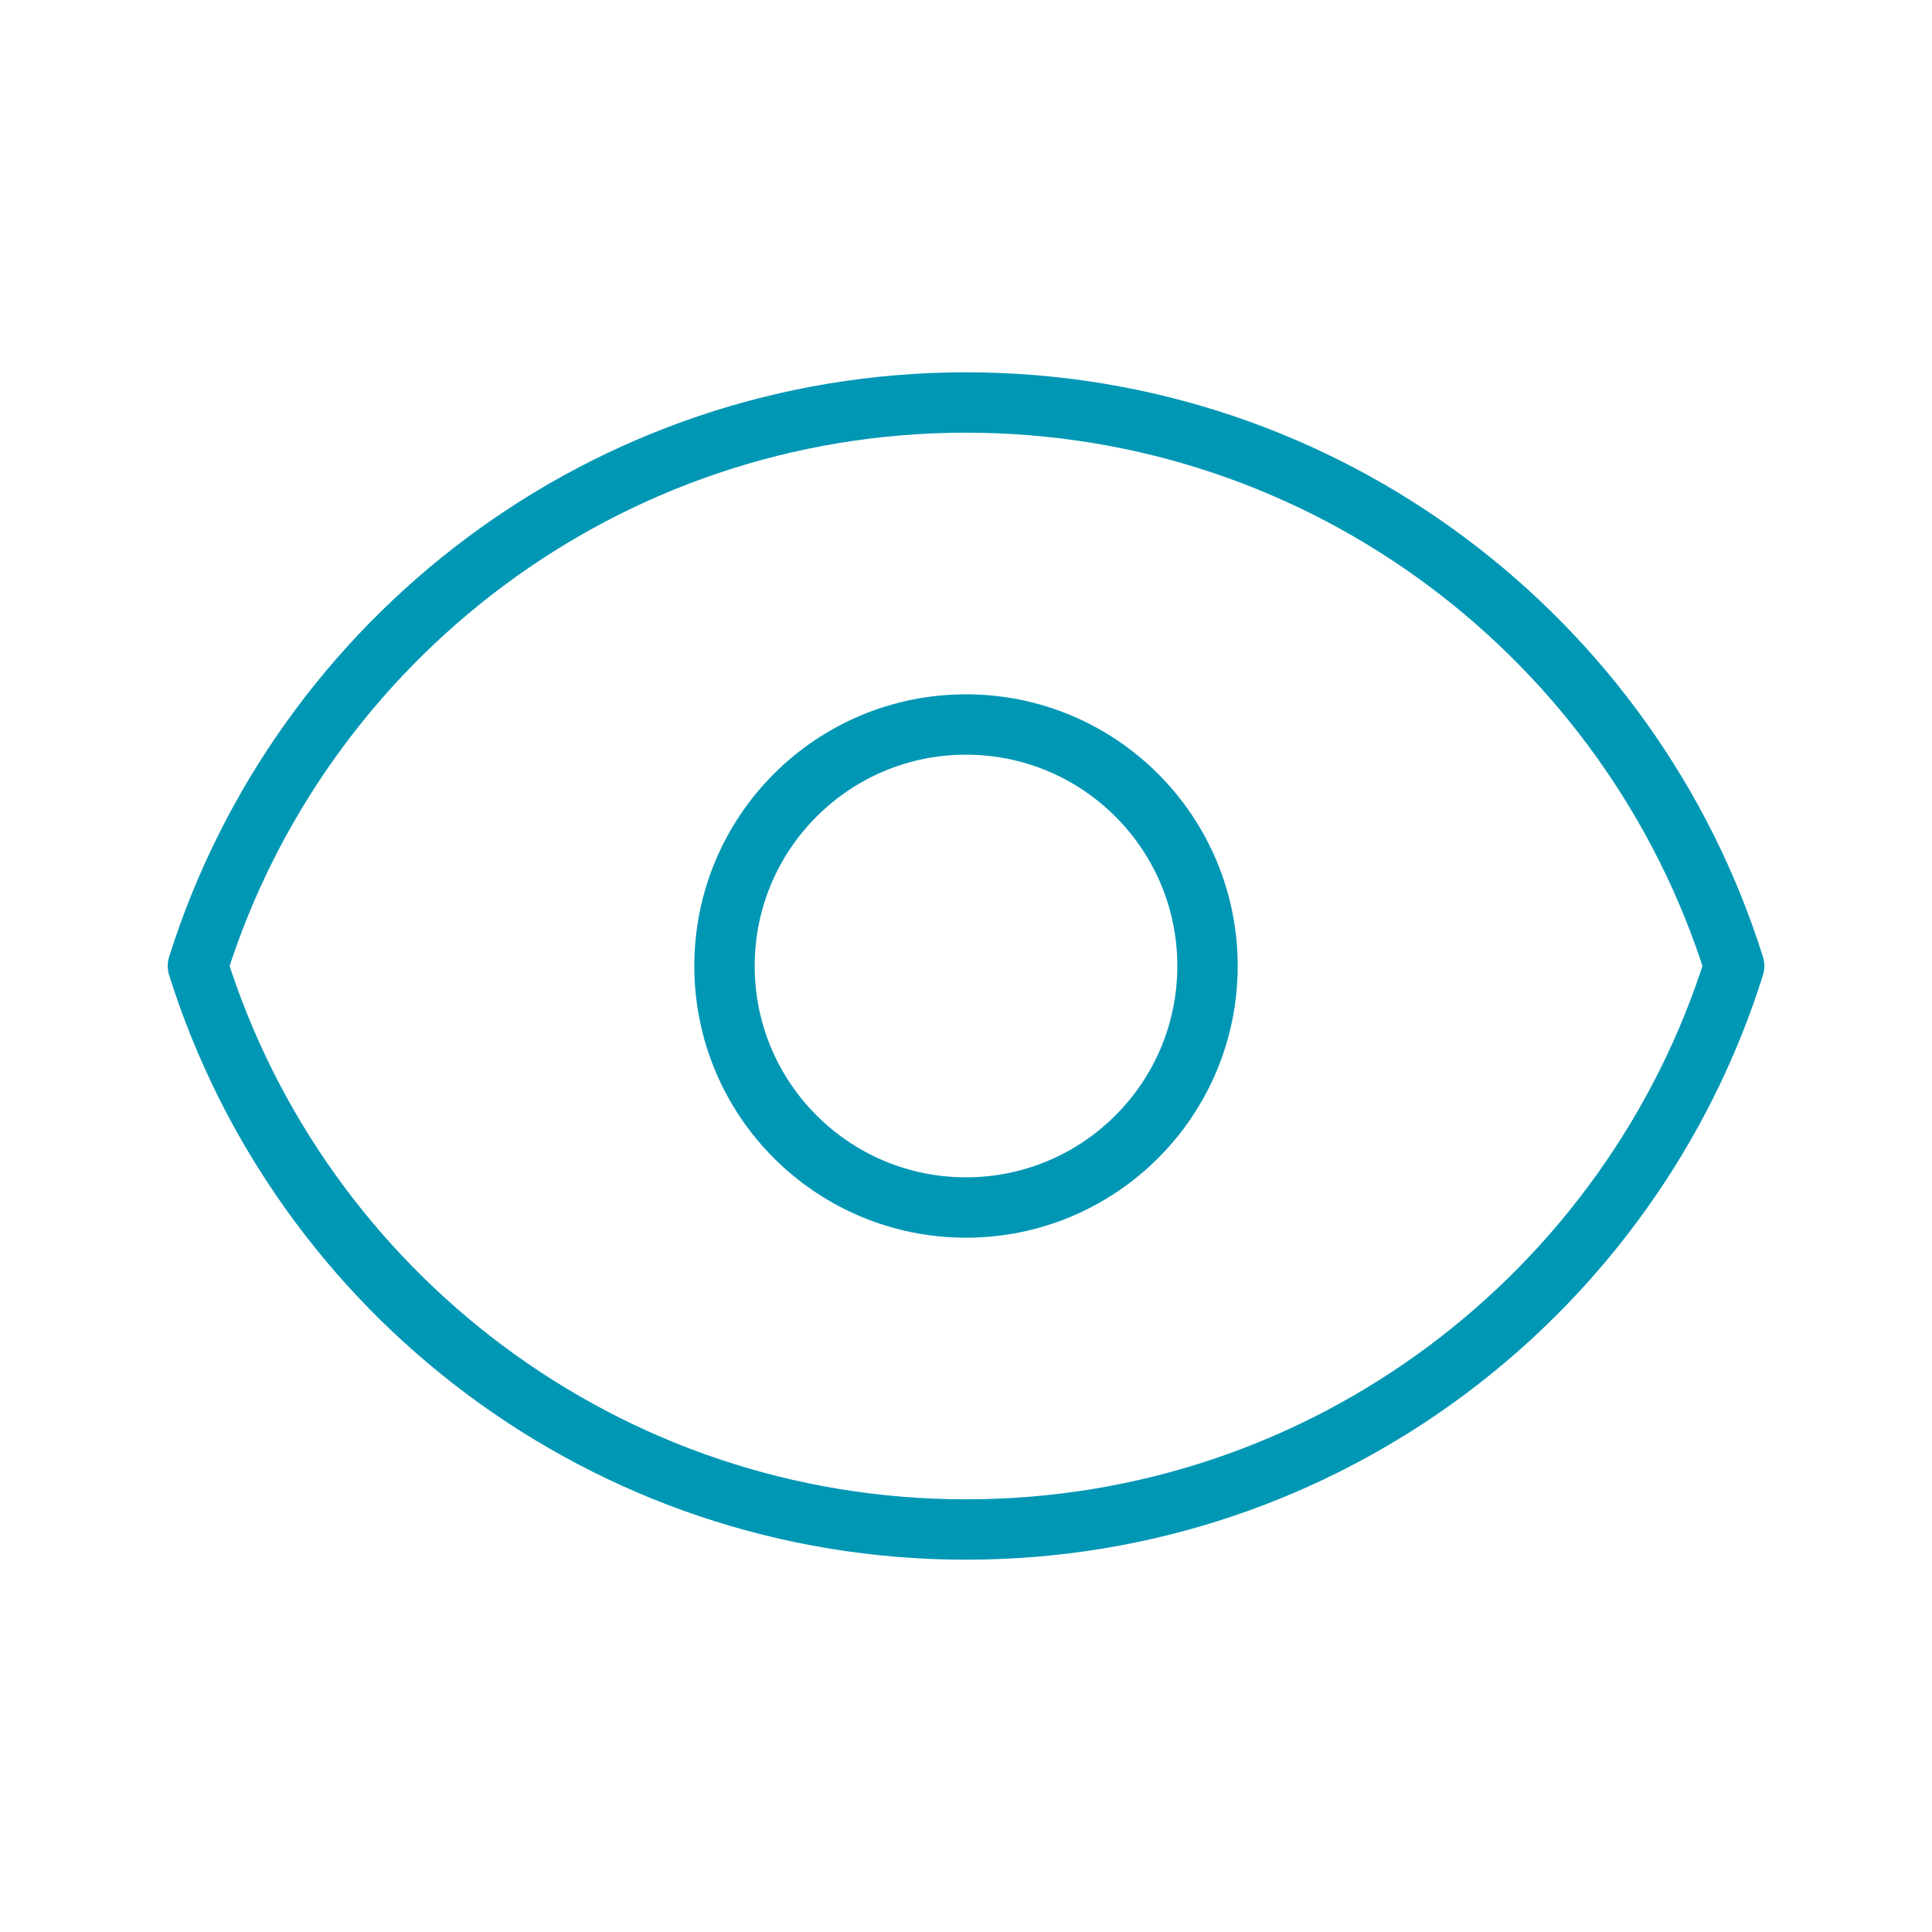 <svg width="48" height="48" viewBox="0 0 48 48" fill="none" xmlns="http://www.w3.org/2000/svg">
<path d="M30 24C30 27.314 27.314 30 24 30C20.686 30 18 27.314 18 24C18 20.686 20.686 18 24 18C27.314 18 30 20.686 30 24Z" stroke="#0097B5" stroke-width="1.5" stroke-linecap="round" stroke-linejoin="round"/>
<path d="M24.001 10C15.046 10 7.465 15.886 4.917 24C7.465 32.114 15.046 38 24.001 38C32.956 38 40.537 32.114 43.085 24C40.537 15.886 32.956 10 24.001 10Z" stroke="#0097B5" stroke-width="1.5" stroke-linecap="round" stroke-linejoin="round"/>
</svg>
